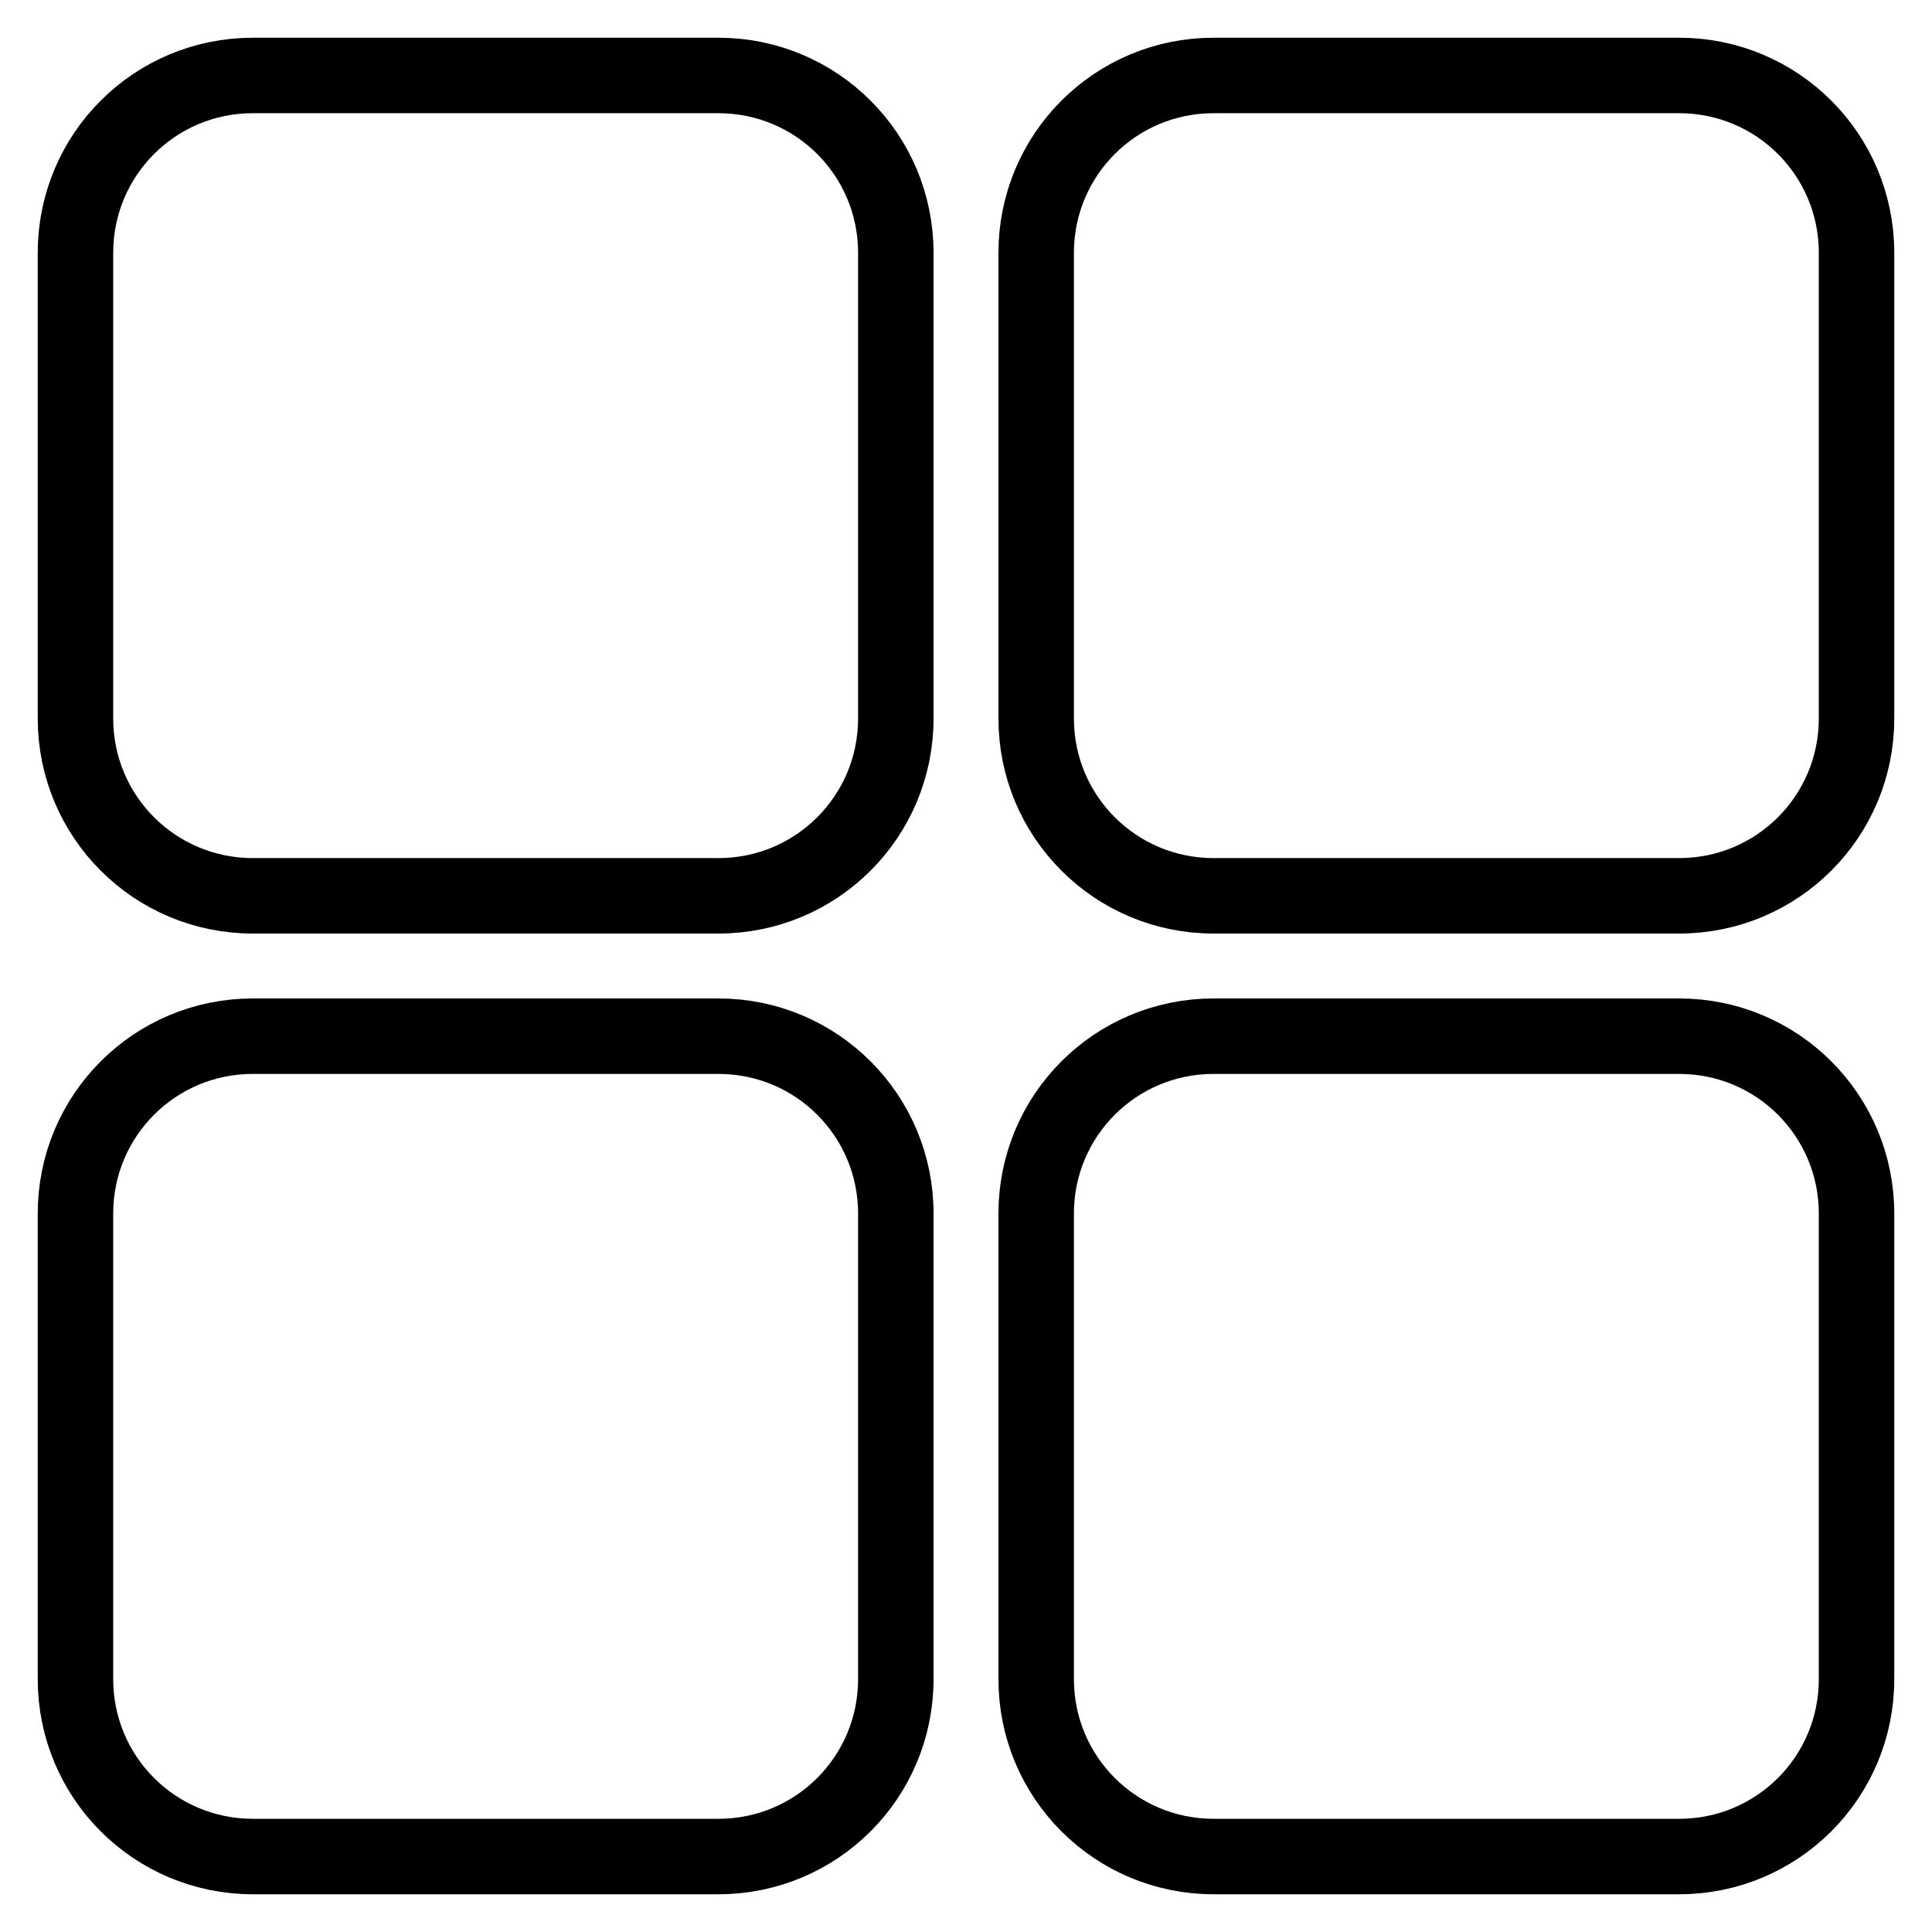 <?xml version="1.0" encoding="utf-8"?>
<!-- Svg Vector Icons : http://www.onlinewebfonts.com/icon -->
<!DOCTYPE svg PUBLIC "-//W3C//DTD SVG 1.1//EN" "http://www.w3.org/Graphics/SVG/1.1/DTD/svg11.dtd">
<svg version="1.1" xmlns="http://www.w3.org/2000/svg" xmlns:xlink="http://www.w3.org/1999/xlink" x="0px" y="0px" viewBox="0 0 256 256" enable-background="new 0 0 256 256" xml:space="preserve">
<g> <path stroke-width="10" fill-opacity="0" stroke="#000000"  d="M118.7,33.5v61.7c0,13-10.5,23.5-23.5,23.5H33.5c-13,0-23.5-10.5-23.5-23.5V33.5C10,20.5,20.5,10,33.5,10 h61.7C108.2,10,118.7,20.5,118.7,33.5z M222.5,10h-61.7c-13,0-23.5,10.5-23.5,23.5v61.7c0,13,10.5,23.5,23.5,23.5h61.7 c13,0,23.5-10.5,23.5-23.5V33.5C246,20.5,235.5,10,222.5,10z M95.2,137.3H33.5c-13,0-23.5,10.5-23.5,23.5v61.7 c0,13,10.5,23.5,23.5,23.5h61.7c13,0,23.5-10.5,23.5-23.5v-61.7C118.7,147.8,108.2,137.3,95.2,137.3z M222.5,137.3h-61.7 c-13,0-23.5,10.5-23.5,23.5v61.7c0,13,10.5,23.5,23.5,23.5h61.7c13,0,23.5-10.5,23.5-23.5v-61.7C246,147.8,235.5,137.3,222.5,137.3 z"/></g>
</svg>